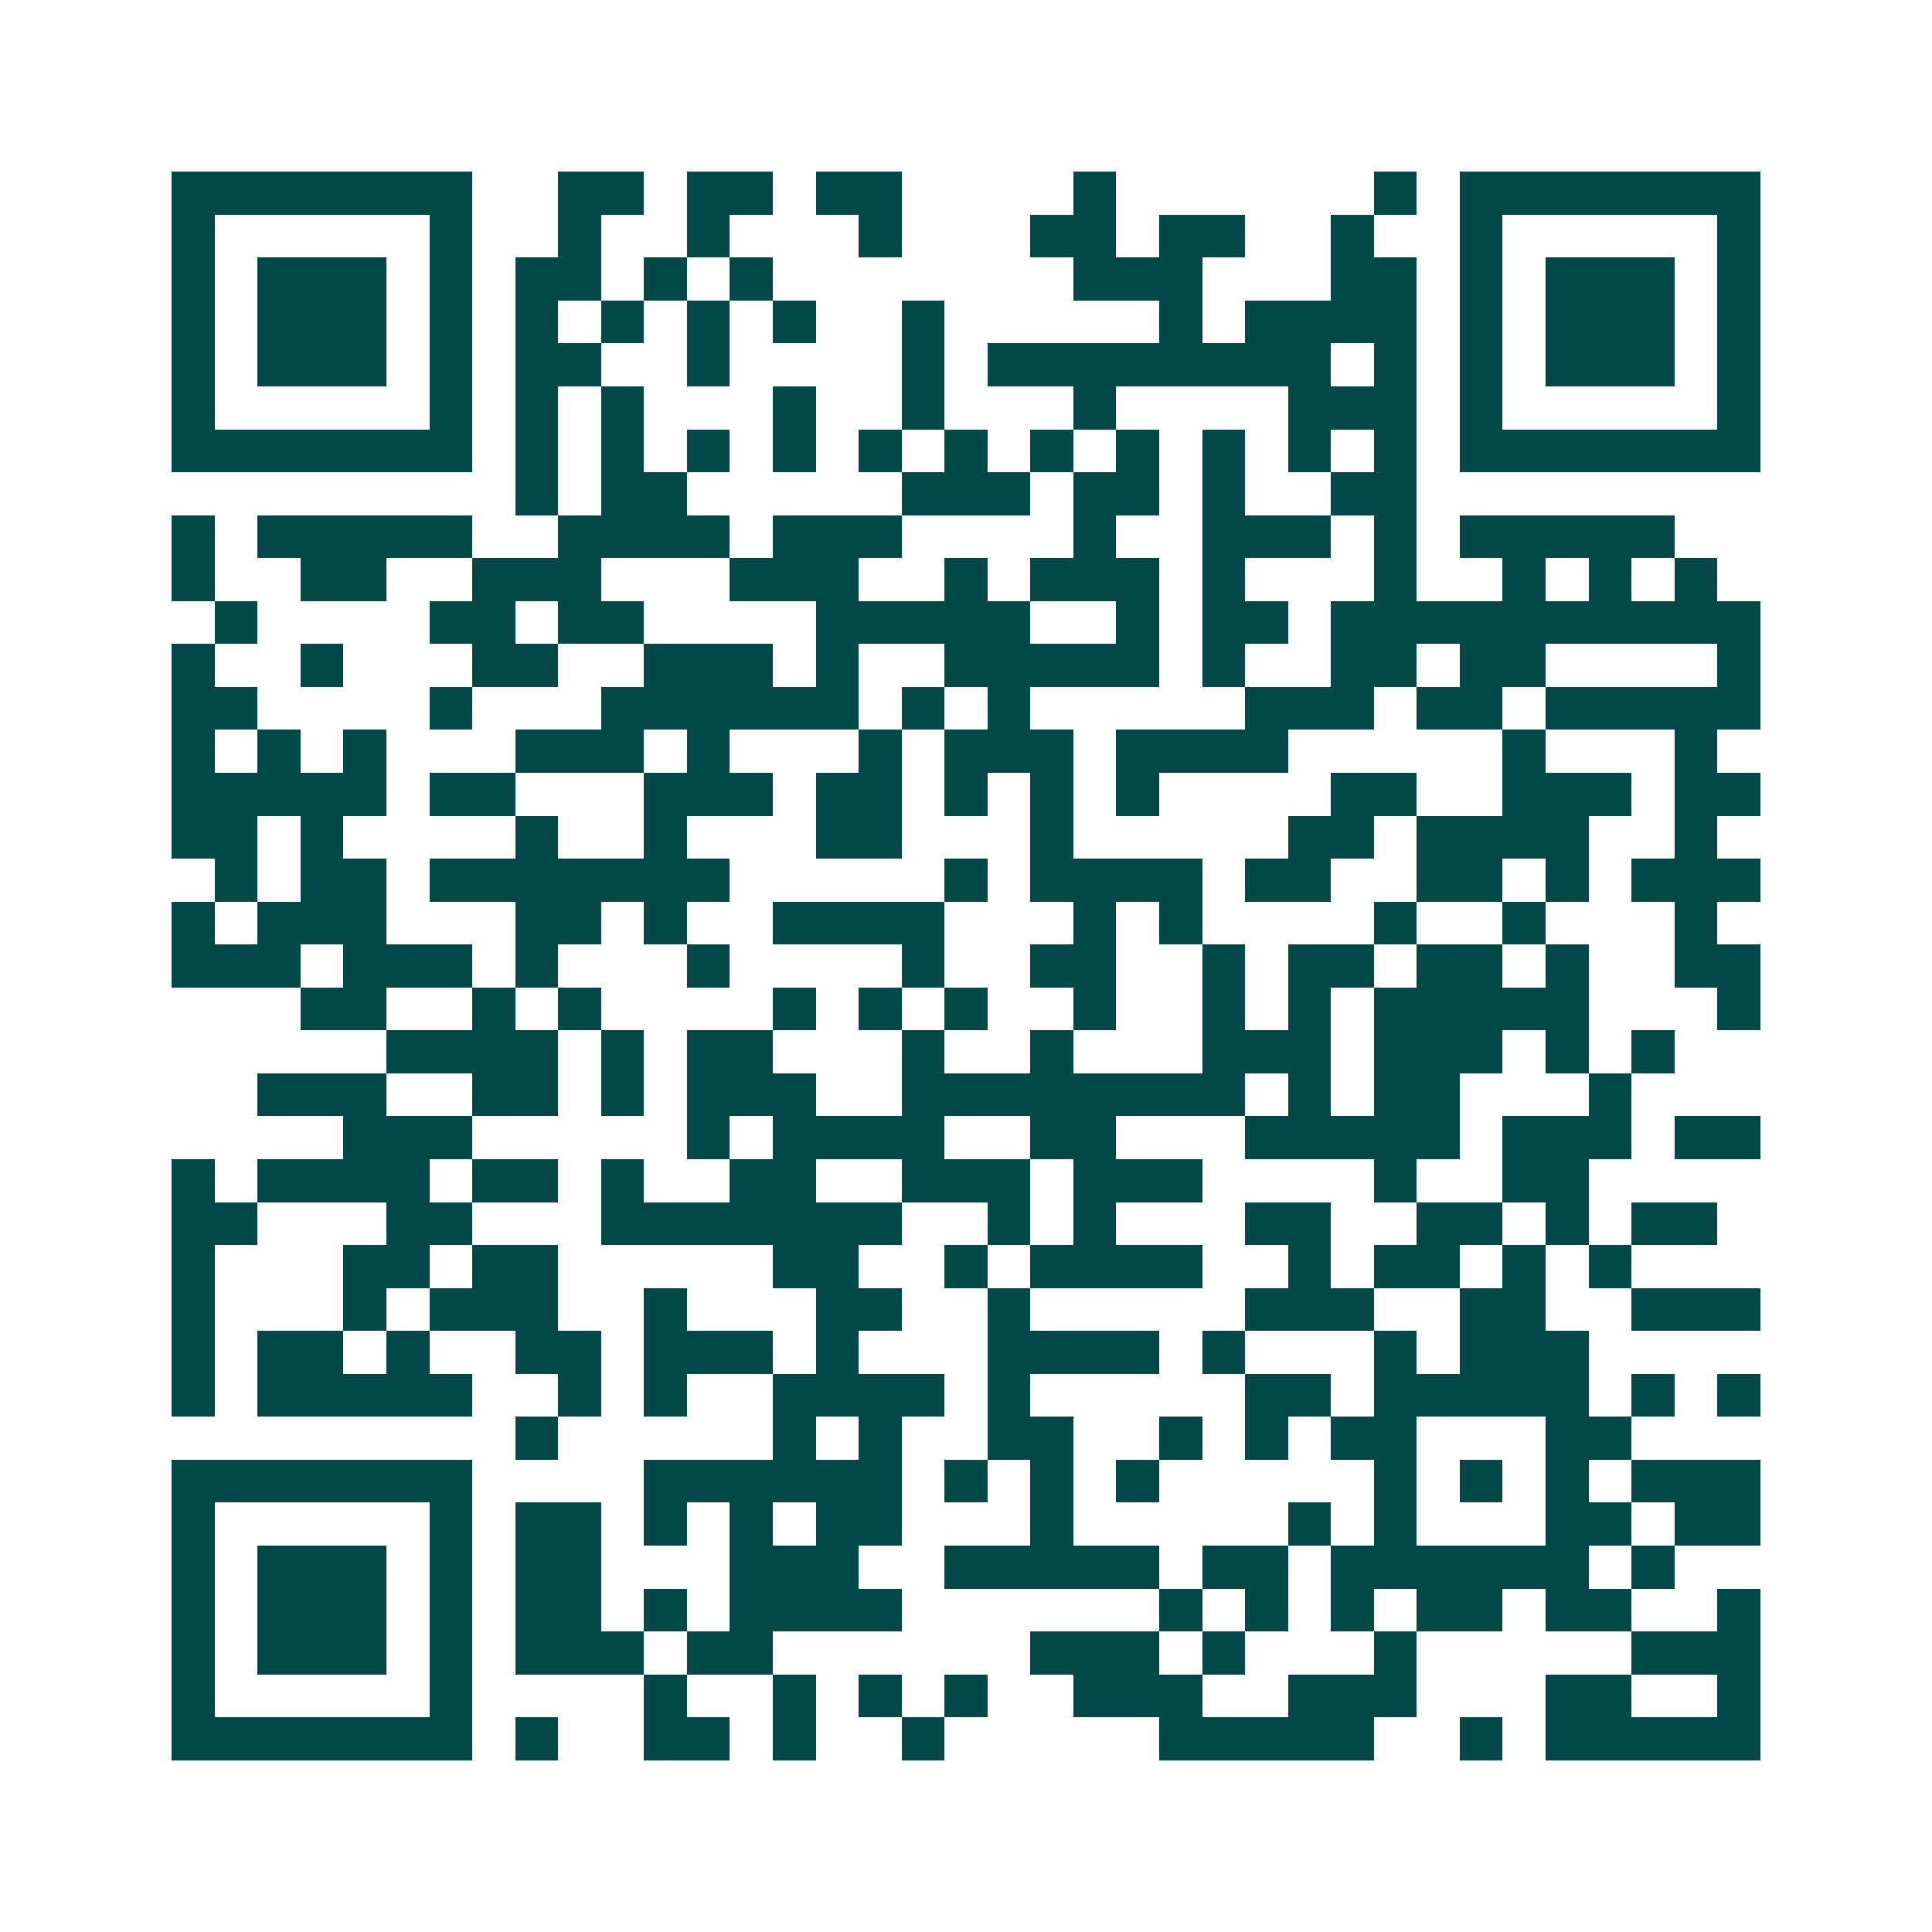 <svg xmlns="http://www.w3.org/2000/svg" width="200" height="200" viewBox="0 0 45 45" shape-rendering="crispEdges"><path fill="#ffffff" d="M0 0h45v45H0z"/><path stroke="#014847" d="M4 4.5h7m2 0h2m1 0h2m1 0h2m4 0h1m6 0h1m1 0h7M4 5.5h1m5 0h1m2 0h1m2 0h1m3 0h1m3 0h2m1 0h2m2 0h1m2 0h1m5 0h1M4 6.5h1m1 0h3m1 0h1m1 0h2m1 0h1m1 0h1m7 0h3m3 0h2m1 0h1m1 0h3m1 0h1M4 7.5h1m1 0h3m1 0h1m1 0h1m1 0h1m1 0h1m1 0h1m2 0h1m5 0h1m1 0h4m1 0h1m1 0h3m1 0h1M4 8.5h1m1 0h3m1 0h1m1 0h2m2 0h1m4 0h1m1 0h8m1 0h1m1 0h1m1 0h3m1 0h1M4 9.5h1m5 0h1m1 0h1m1 0h1m3 0h1m2 0h1m3 0h1m4 0h3m1 0h1m5 0h1M4 10.5h7m1 0h1m1 0h1m1 0h1m1 0h1m1 0h1m1 0h1m1 0h1m1 0h1m1 0h1m1 0h1m1 0h1m1 0h7M12 11.5h1m1 0h2m5 0h3m1 0h2m1 0h1m2 0h2M4 12.5h1m1 0h5m2 0h4m1 0h3m4 0h1m2 0h3m1 0h1m1 0h5M4 13.5h1m2 0h2m2 0h3m3 0h3m2 0h1m1 0h3m1 0h1m3 0h1m2 0h1m1 0h1m1 0h1M5 14.5h1m4 0h2m1 0h2m4 0h5m2 0h1m1 0h2m1 0h10M4 15.5h1m2 0h1m3 0h2m2 0h3m1 0h1m2 0h5m1 0h1m2 0h2m1 0h2m4 0h1M4 16.5h2m4 0h1m3 0h6m1 0h1m1 0h1m5 0h3m1 0h2m1 0h5M4 17.5h1m1 0h1m1 0h1m3 0h3m1 0h1m3 0h1m1 0h3m1 0h4m5 0h1m3 0h1M4 18.5h5m1 0h2m3 0h3m1 0h2m1 0h1m1 0h1m1 0h1m4 0h2m2 0h3m1 0h2M4 19.5h2m1 0h1m4 0h1m2 0h1m3 0h2m3 0h1m5 0h2m1 0h4m2 0h1M5 20.5h1m1 0h2m1 0h7m5 0h1m1 0h4m1 0h2m2 0h2m1 0h1m1 0h3M4 21.5h1m1 0h3m3 0h2m1 0h1m2 0h4m3 0h1m1 0h1m4 0h1m2 0h1m3 0h1M4 22.5h3m1 0h3m1 0h1m3 0h1m4 0h1m2 0h2m2 0h1m1 0h2m1 0h2m1 0h1m2 0h2M7 23.5h2m2 0h1m1 0h1m4 0h1m1 0h1m1 0h1m2 0h1m2 0h1m1 0h1m1 0h5m3 0h1M9 24.5h4m1 0h1m1 0h2m3 0h1m2 0h1m3 0h3m1 0h3m1 0h1m1 0h1M6 25.5h3m2 0h2m1 0h1m1 0h3m2 0h8m1 0h1m1 0h2m3 0h1M8 26.5h3m5 0h1m1 0h4m2 0h2m3 0h5m1 0h3m1 0h2M4 27.5h1m1 0h4m1 0h2m1 0h1m2 0h2m2 0h3m1 0h3m4 0h1m2 0h2M4 28.5h2m3 0h2m3 0h7m2 0h1m1 0h1m3 0h2m2 0h2m1 0h1m1 0h2M4 29.5h1m3 0h2m1 0h2m5 0h2m2 0h1m1 0h4m2 0h1m1 0h2m1 0h1m1 0h1M4 30.5h1m3 0h1m1 0h3m2 0h1m3 0h2m2 0h1m5 0h3m2 0h2m2 0h3M4 31.5h1m1 0h2m1 0h1m2 0h2m1 0h3m1 0h1m3 0h4m1 0h1m3 0h1m1 0h3M4 32.5h1m1 0h5m2 0h1m1 0h1m2 0h4m1 0h1m5 0h2m1 0h5m1 0h1m1 0h1M12 33.5h1m5 0h1m1 0h1m2 0h2m2 0h1m1 0h1m1 0h2m3 0h2M4 34.5h7m4 0h6m1 0h1m1 0h1m1 0h1m5 0h1m1 0h1m1 0h1m1 0h3M4 35.5h1m5 0h1m1 0h2m1 0h1m1 0h1m1 0h2m3 0h1m5 0h1m1 0h1m3 0h2m1 0h2M4 36.5h1m1 0h3m1 0h1m1 0h2m3 0h3m2 0h5m1 0h2m1 0h6m1 0h1M4 37.5h1m1 0h3m1 0h1m1 0h2m1 0h1m1 0h4m6 0h1m1 0h1m1 0h1m1 0h2m1 0h2m2 0h1M4 38.5h1m1 0h3m1 0h1m1 0h3m1 0h2m6 0h3m1 0h1m3 0h1m5 0h3M4 39.5h1m5 0h1m4 0h1m2 0h1m1 0h1m1 0h1m2 0h3m2 0h3m3 0h2m2 0h1M4 40.5h7m1 0h1m2 0h2m1 0h1m2 0h1m5 0h5m2 0h1m1 0h5"/></svg>

